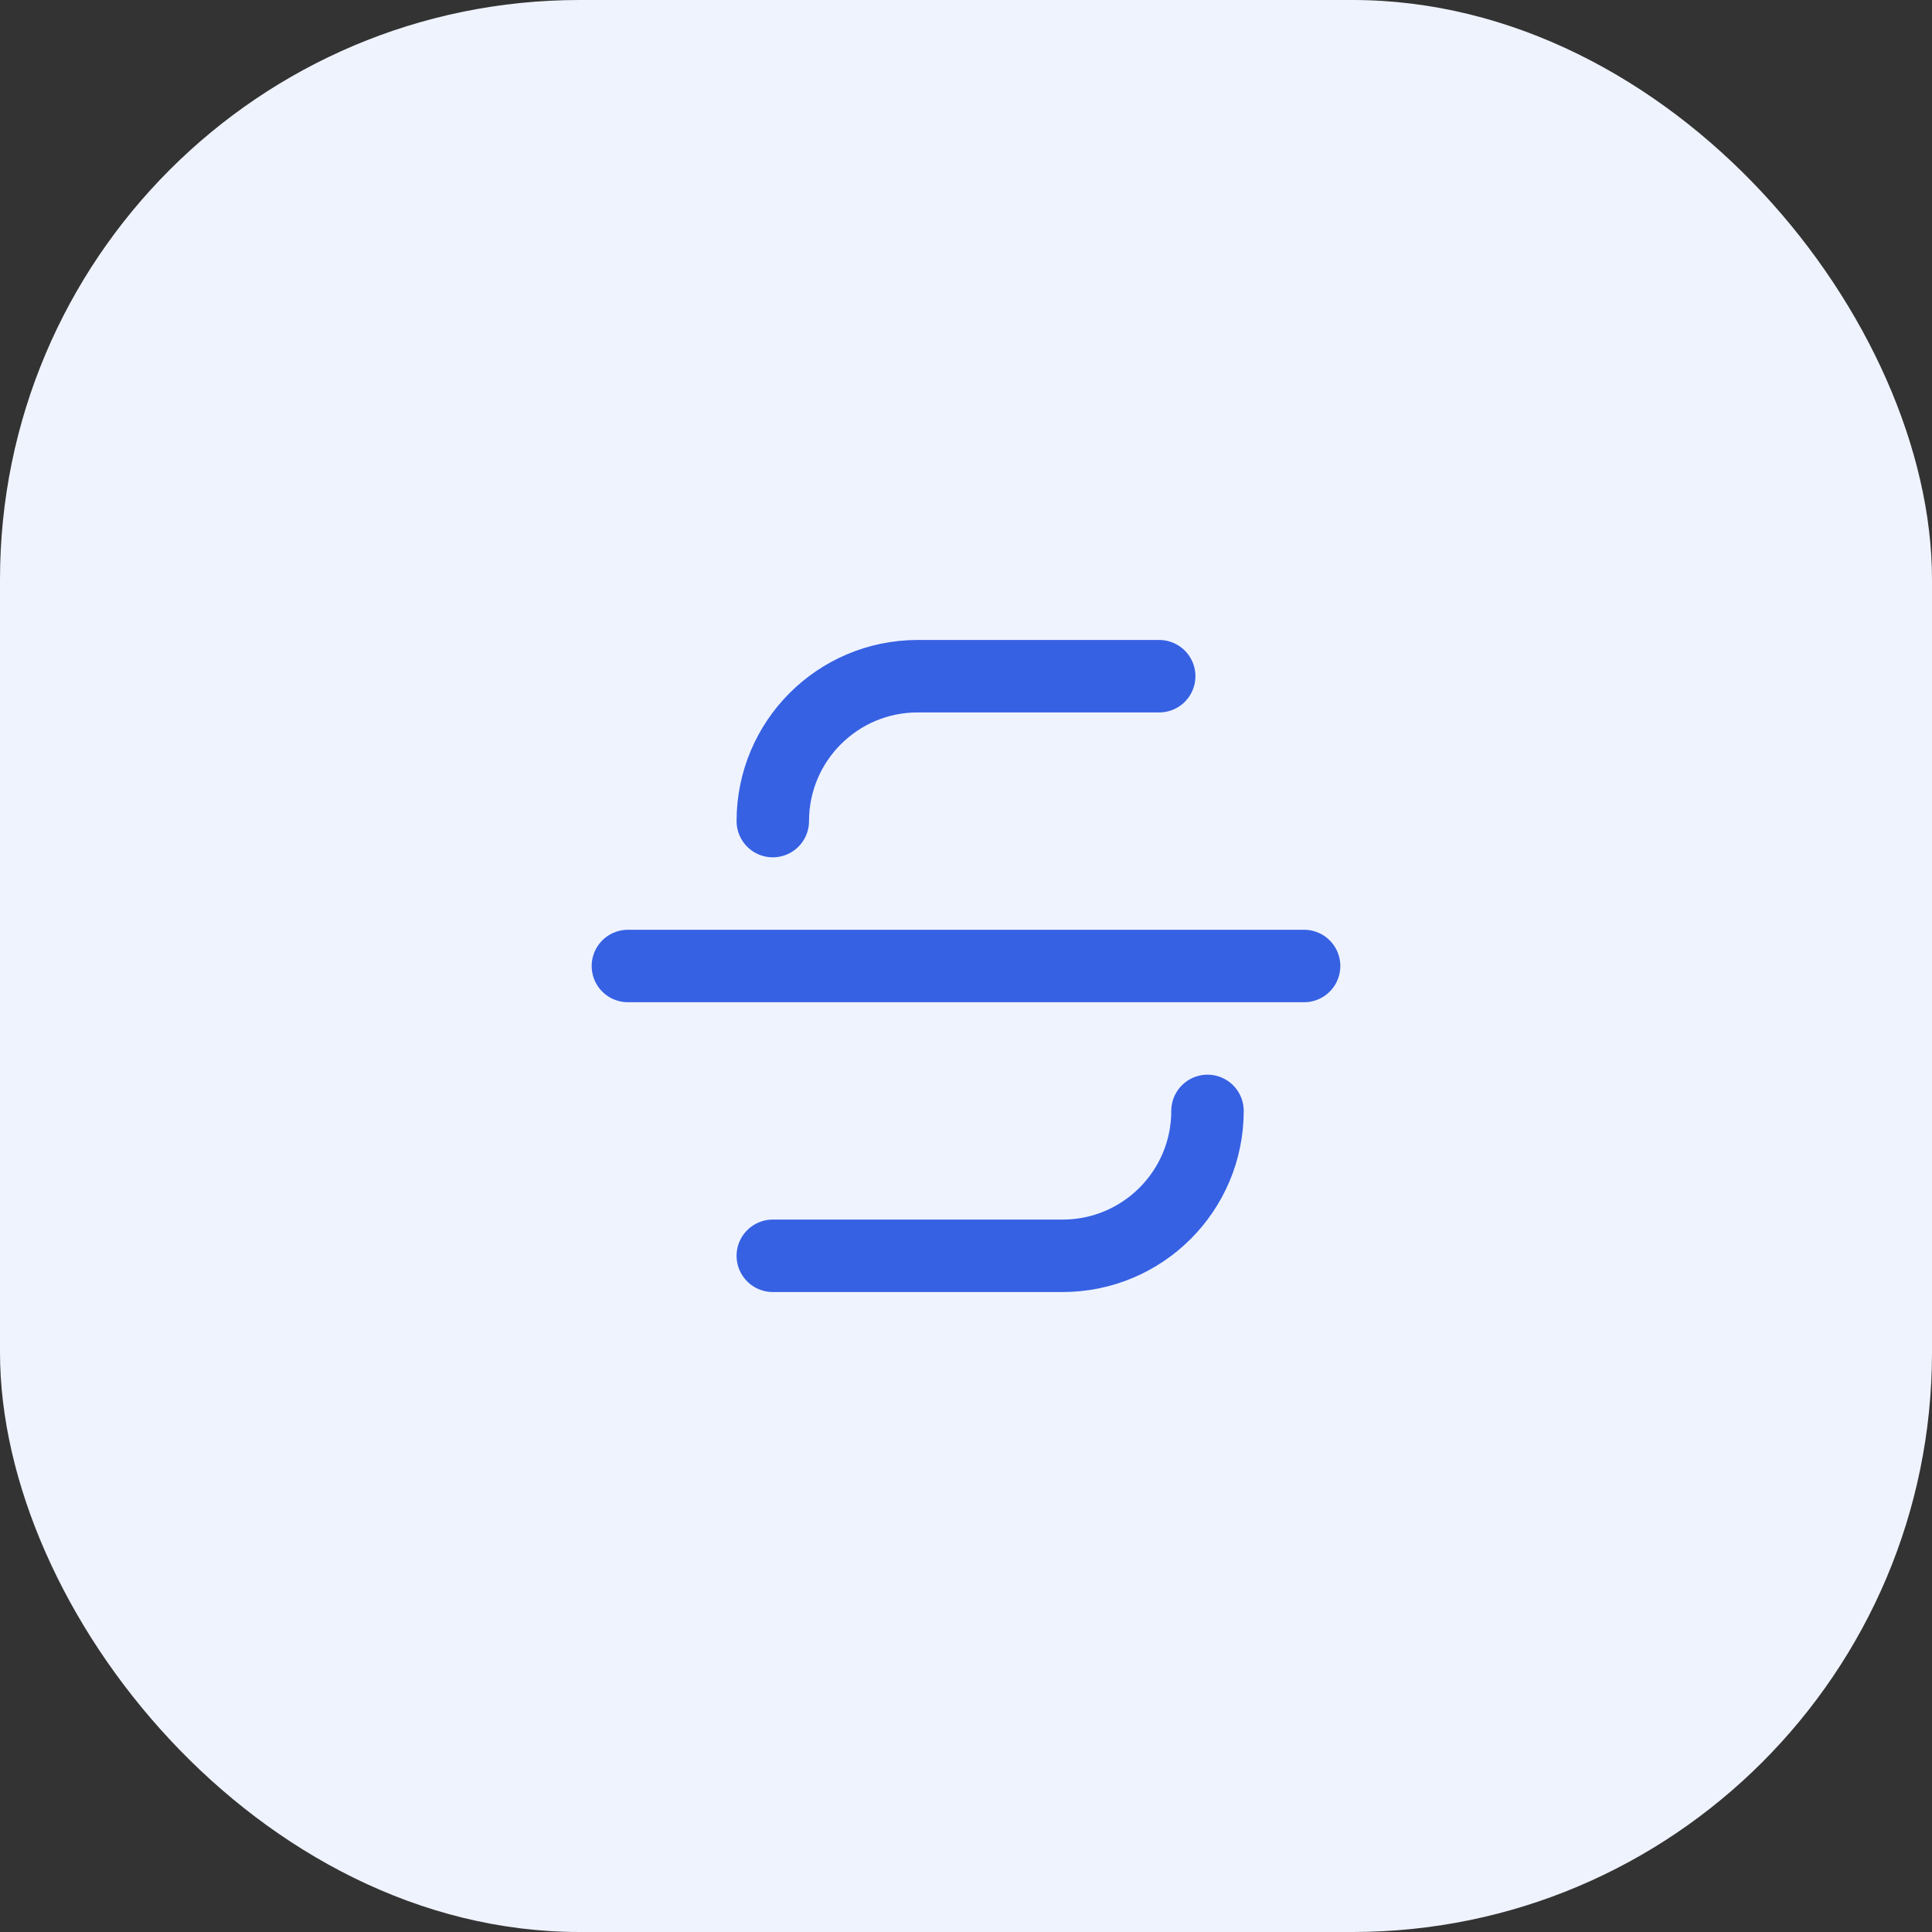 <svg width="40" height="40" viewBox="0 0 40 40" fill="none" xmlns="http://www.w3.org/2000/svg">
<rect x="0" y="0" width="40" height="40" fill="#333333" stroke="none"/>
<rect width="40" height="40" rx="12" fill="#EFF3FE"/>
<path d="M16 26H22C23.657 26 25 24.657 25 23V23" stroke="#3661E3" stroke-width="1.5" stroke-linecap="round" stroke-linejoin="round"/>
<path d="M27 20H13" stroke="#3661E3" stroke-width="1.5" stroke-linecap="round" stroke-linejoin="round"/>
<path d="M24 14H19C17.343 14 16 15.343 16 17V17" stroke="#3661E3" stroke-width="1.5" stroke-linecap="round" stroke-linejoin="round"/>
</svg>
